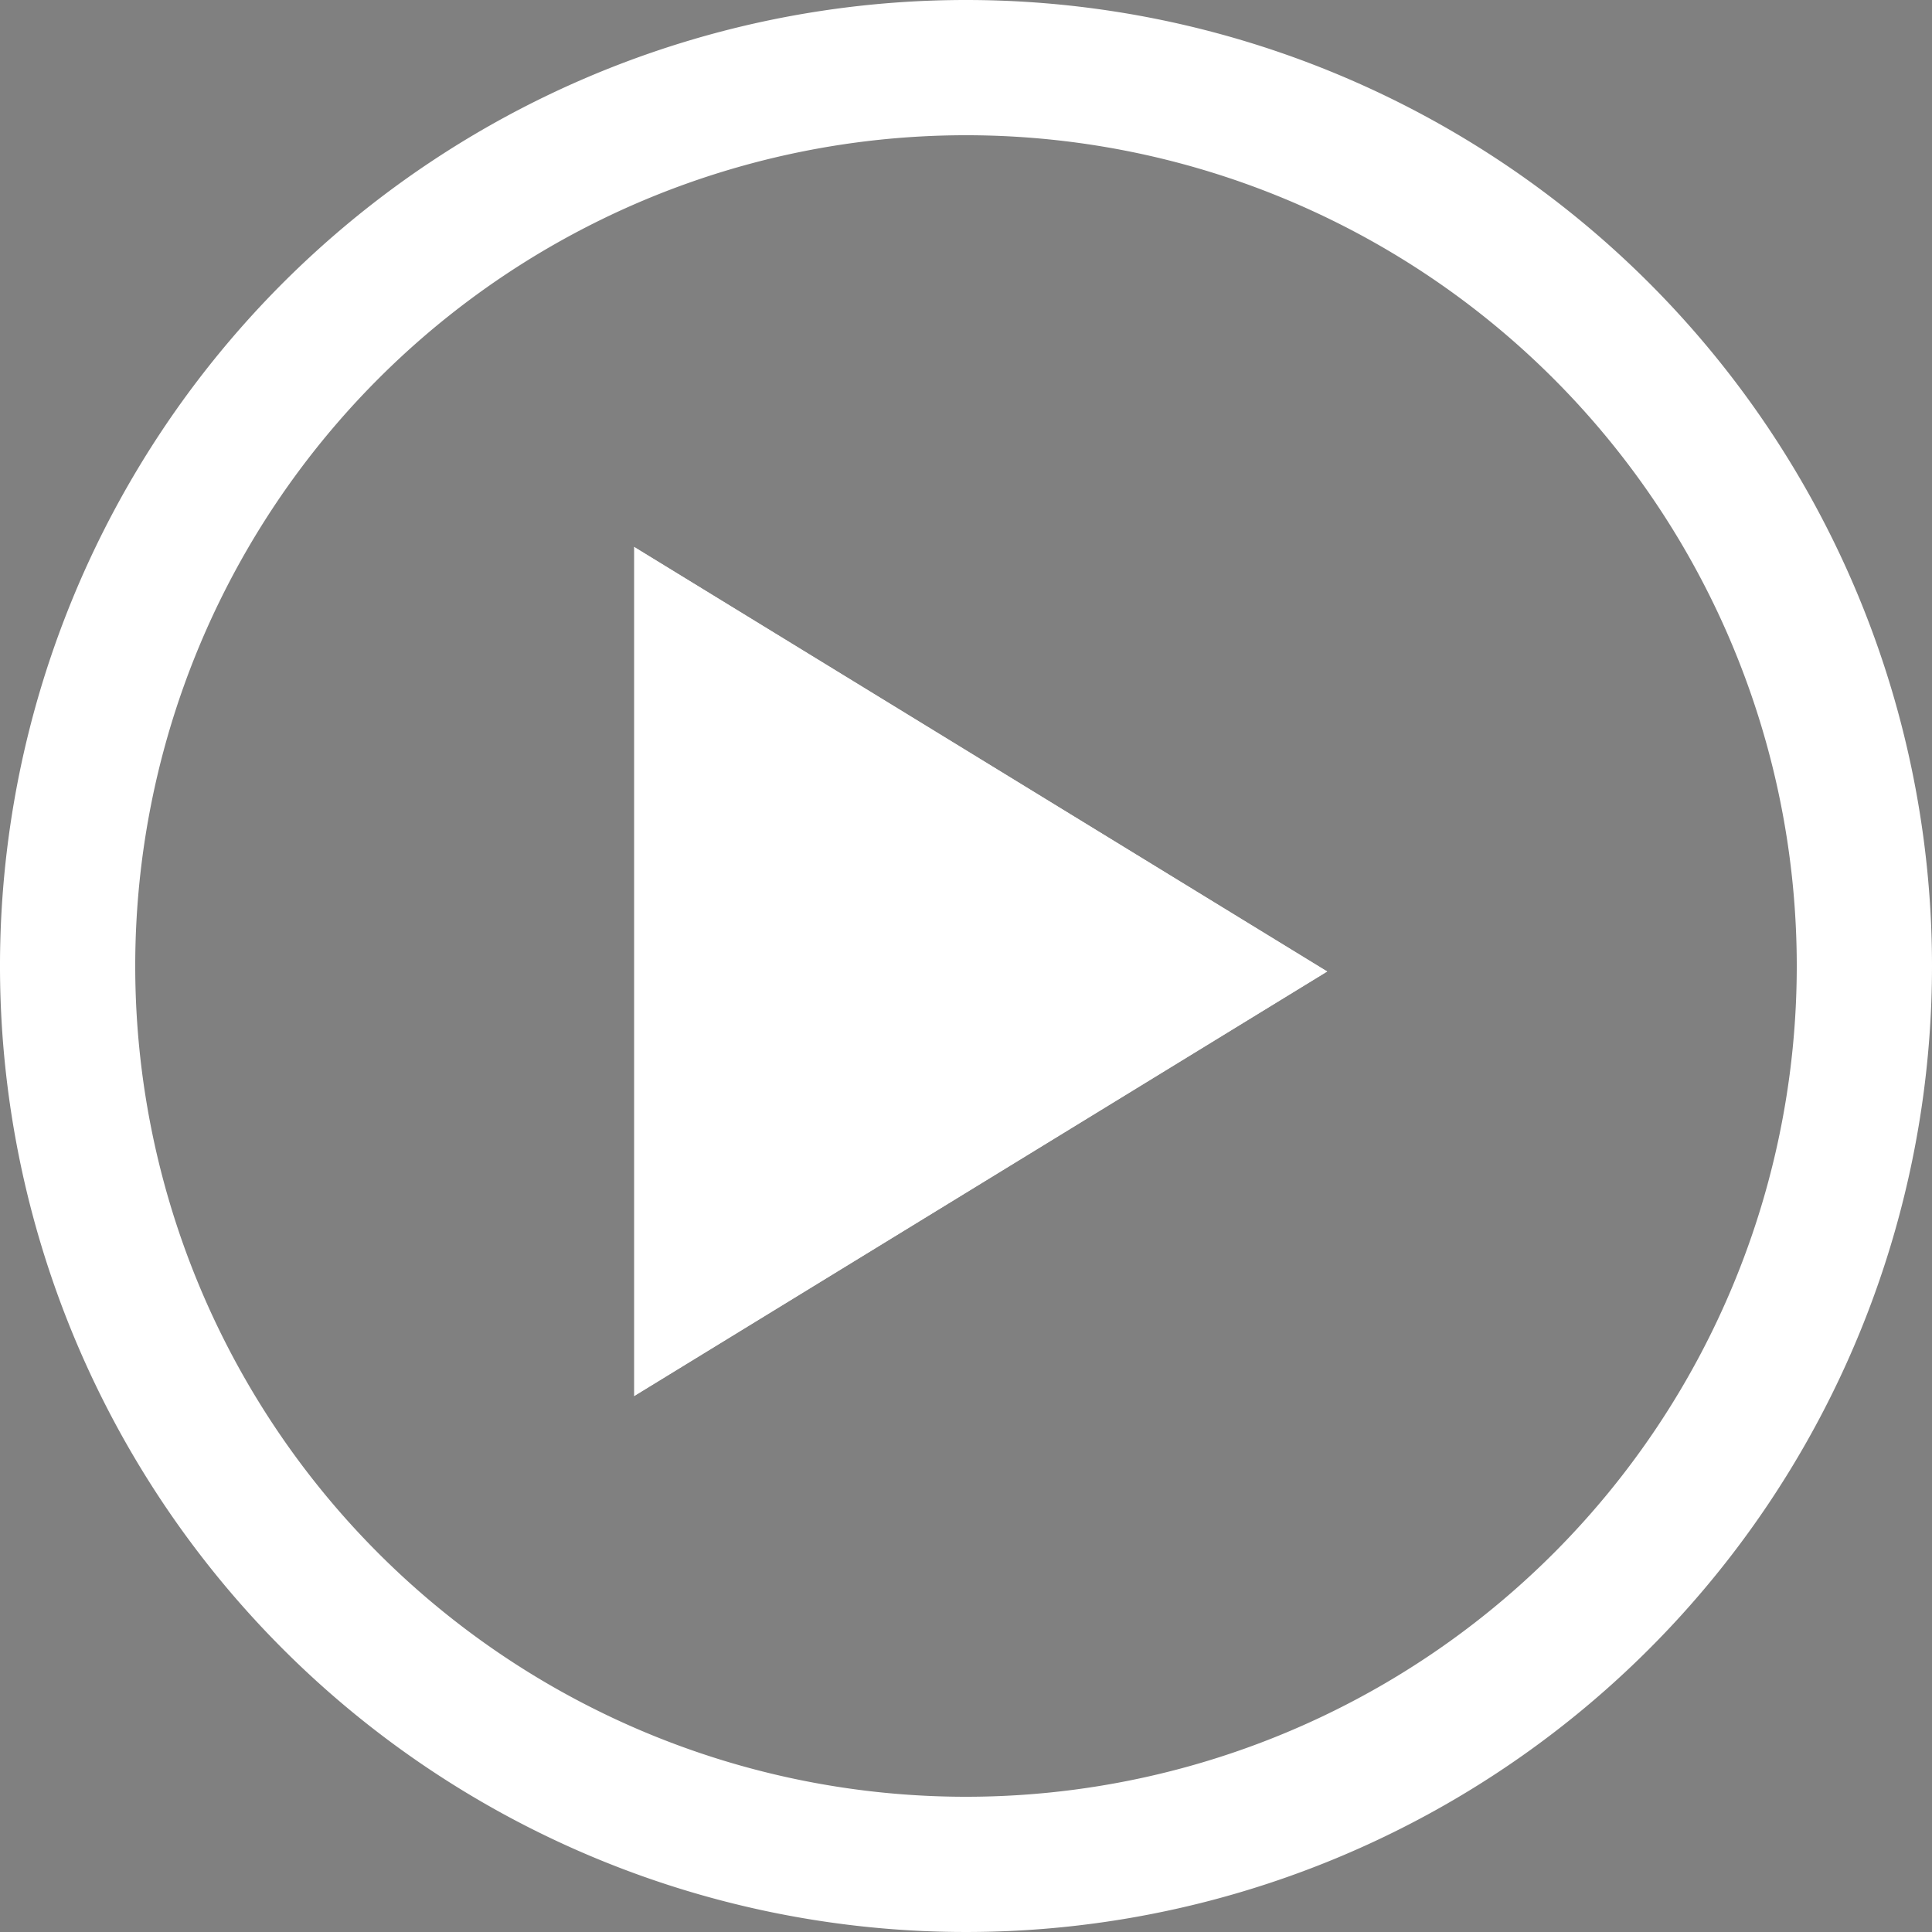 <svg xmlns="http://www.w3.org/2000/svg" id="noun-video-3136014" width="64" height="64" viewBox="0 0 64 64"><rect x="0" y="0" width="64" height="64" fill="#808080" stroke="none"/><path id="Path_25674" data-name="Path 25674" d="M39.69,55.934V27.78L62.67,41.857Z" transform="translate(-18.69 -9.675)"></path><path id="Path_25675" data-name="Path 25675" d="M39.69,55.934,62.67,41.857,39.69,27.78Z" transform="translate(-18.69 -9.675)" fill="#fff"></path><path id="Path_25676" data-name="Path 25676" d="M32,0A32,32,0,1,0,64,32,32,32,0,0,0,32,0Zm0,59.52A27.52,27.52,0,1,1,59.52,32,27.52,27.52,0,0,1,32,59.52Z" fill="#fff"></path></svg>